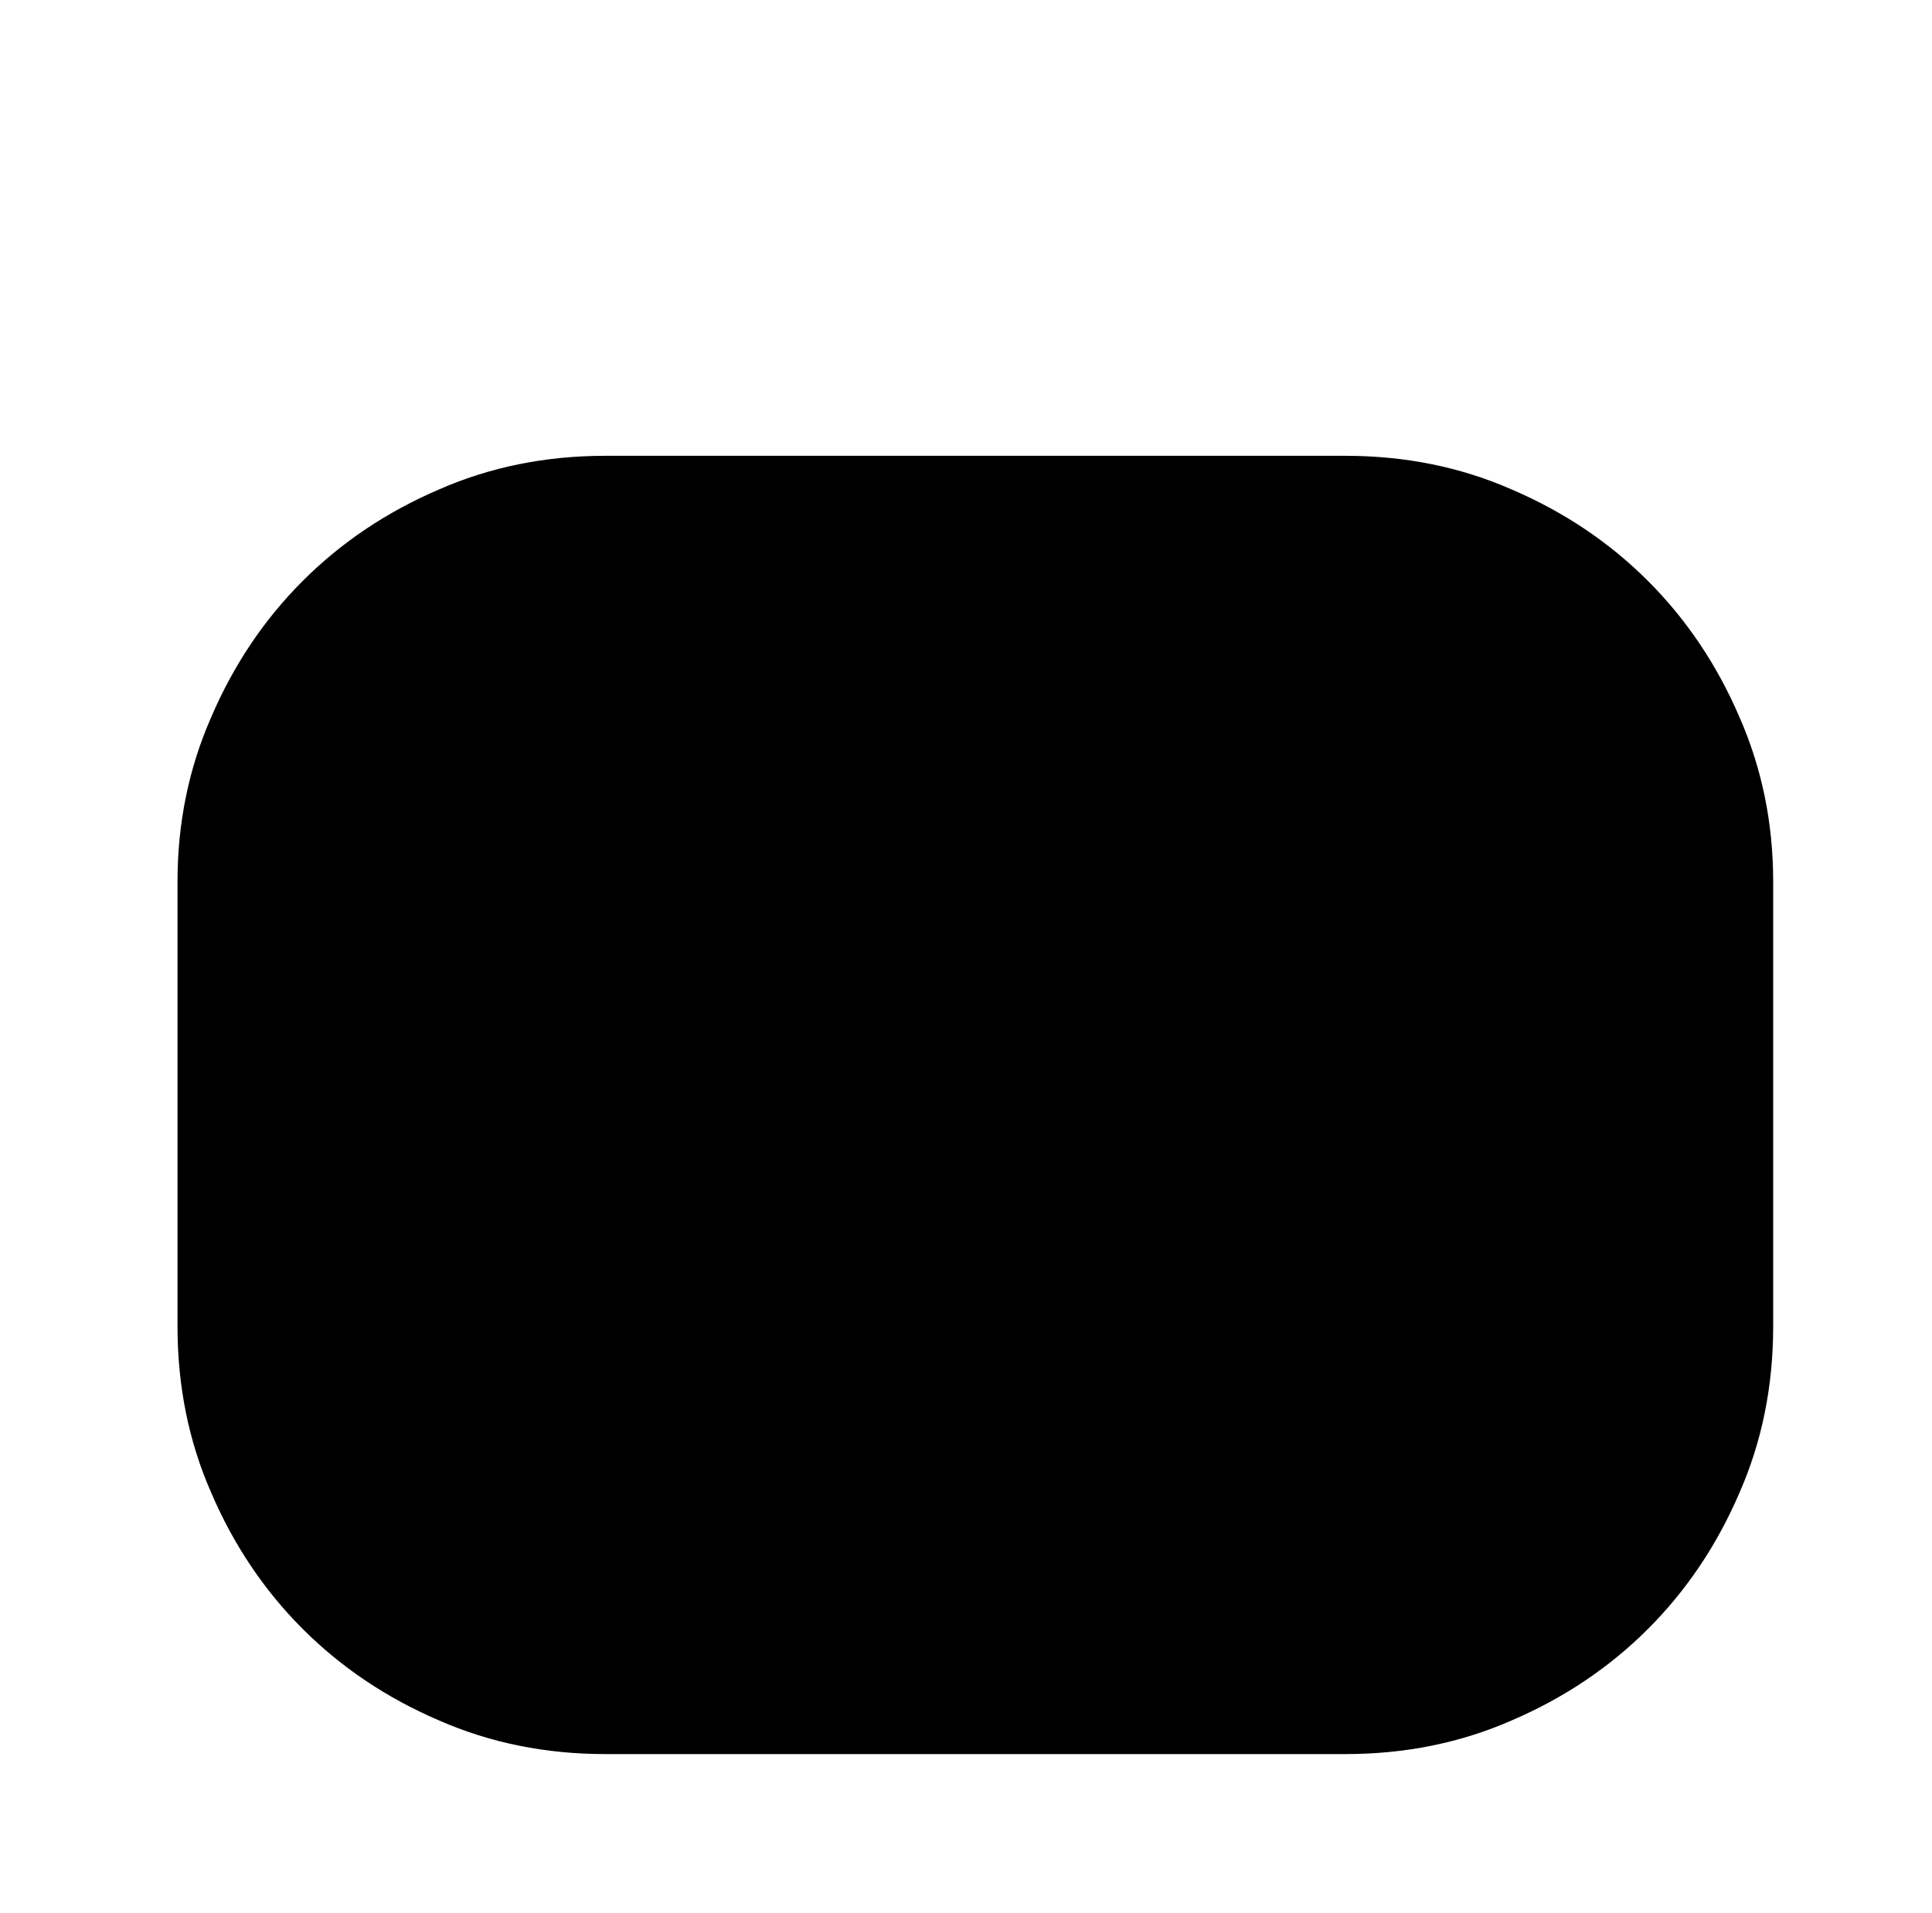 <?xml version="1.0" standalone="no"?>
<!DOCTYPE svg PUBLIC "-//W3C//DTD SVG 1.1//EN" "http://www.w3.org/Graphics/SVG/1.1/DTD/svg11.dtd" >
<svg xmlns="http://www.w3.org/2000/svg" xmlns:xlink="http://www.w3.org/1999/xlink" version="1.1" viewBox="-10 0 1034 1024">
   <path fill="currentColor"
d="M939 472v238q0 48 -18 89q-18 42 -49 73t-73 49q-41 18 -89 18h-396q-48 0 -89 -18q-42 -18 -73 -49t-49 -73q-18 -41 -18 -89v-238q0 -47 18 -88q18 -42 49 -73t73 -49q41 -18 89 -18h396q48 0 89 18q42 18 73 49t49 73q18 41 18 88v0z" />
</svg>
